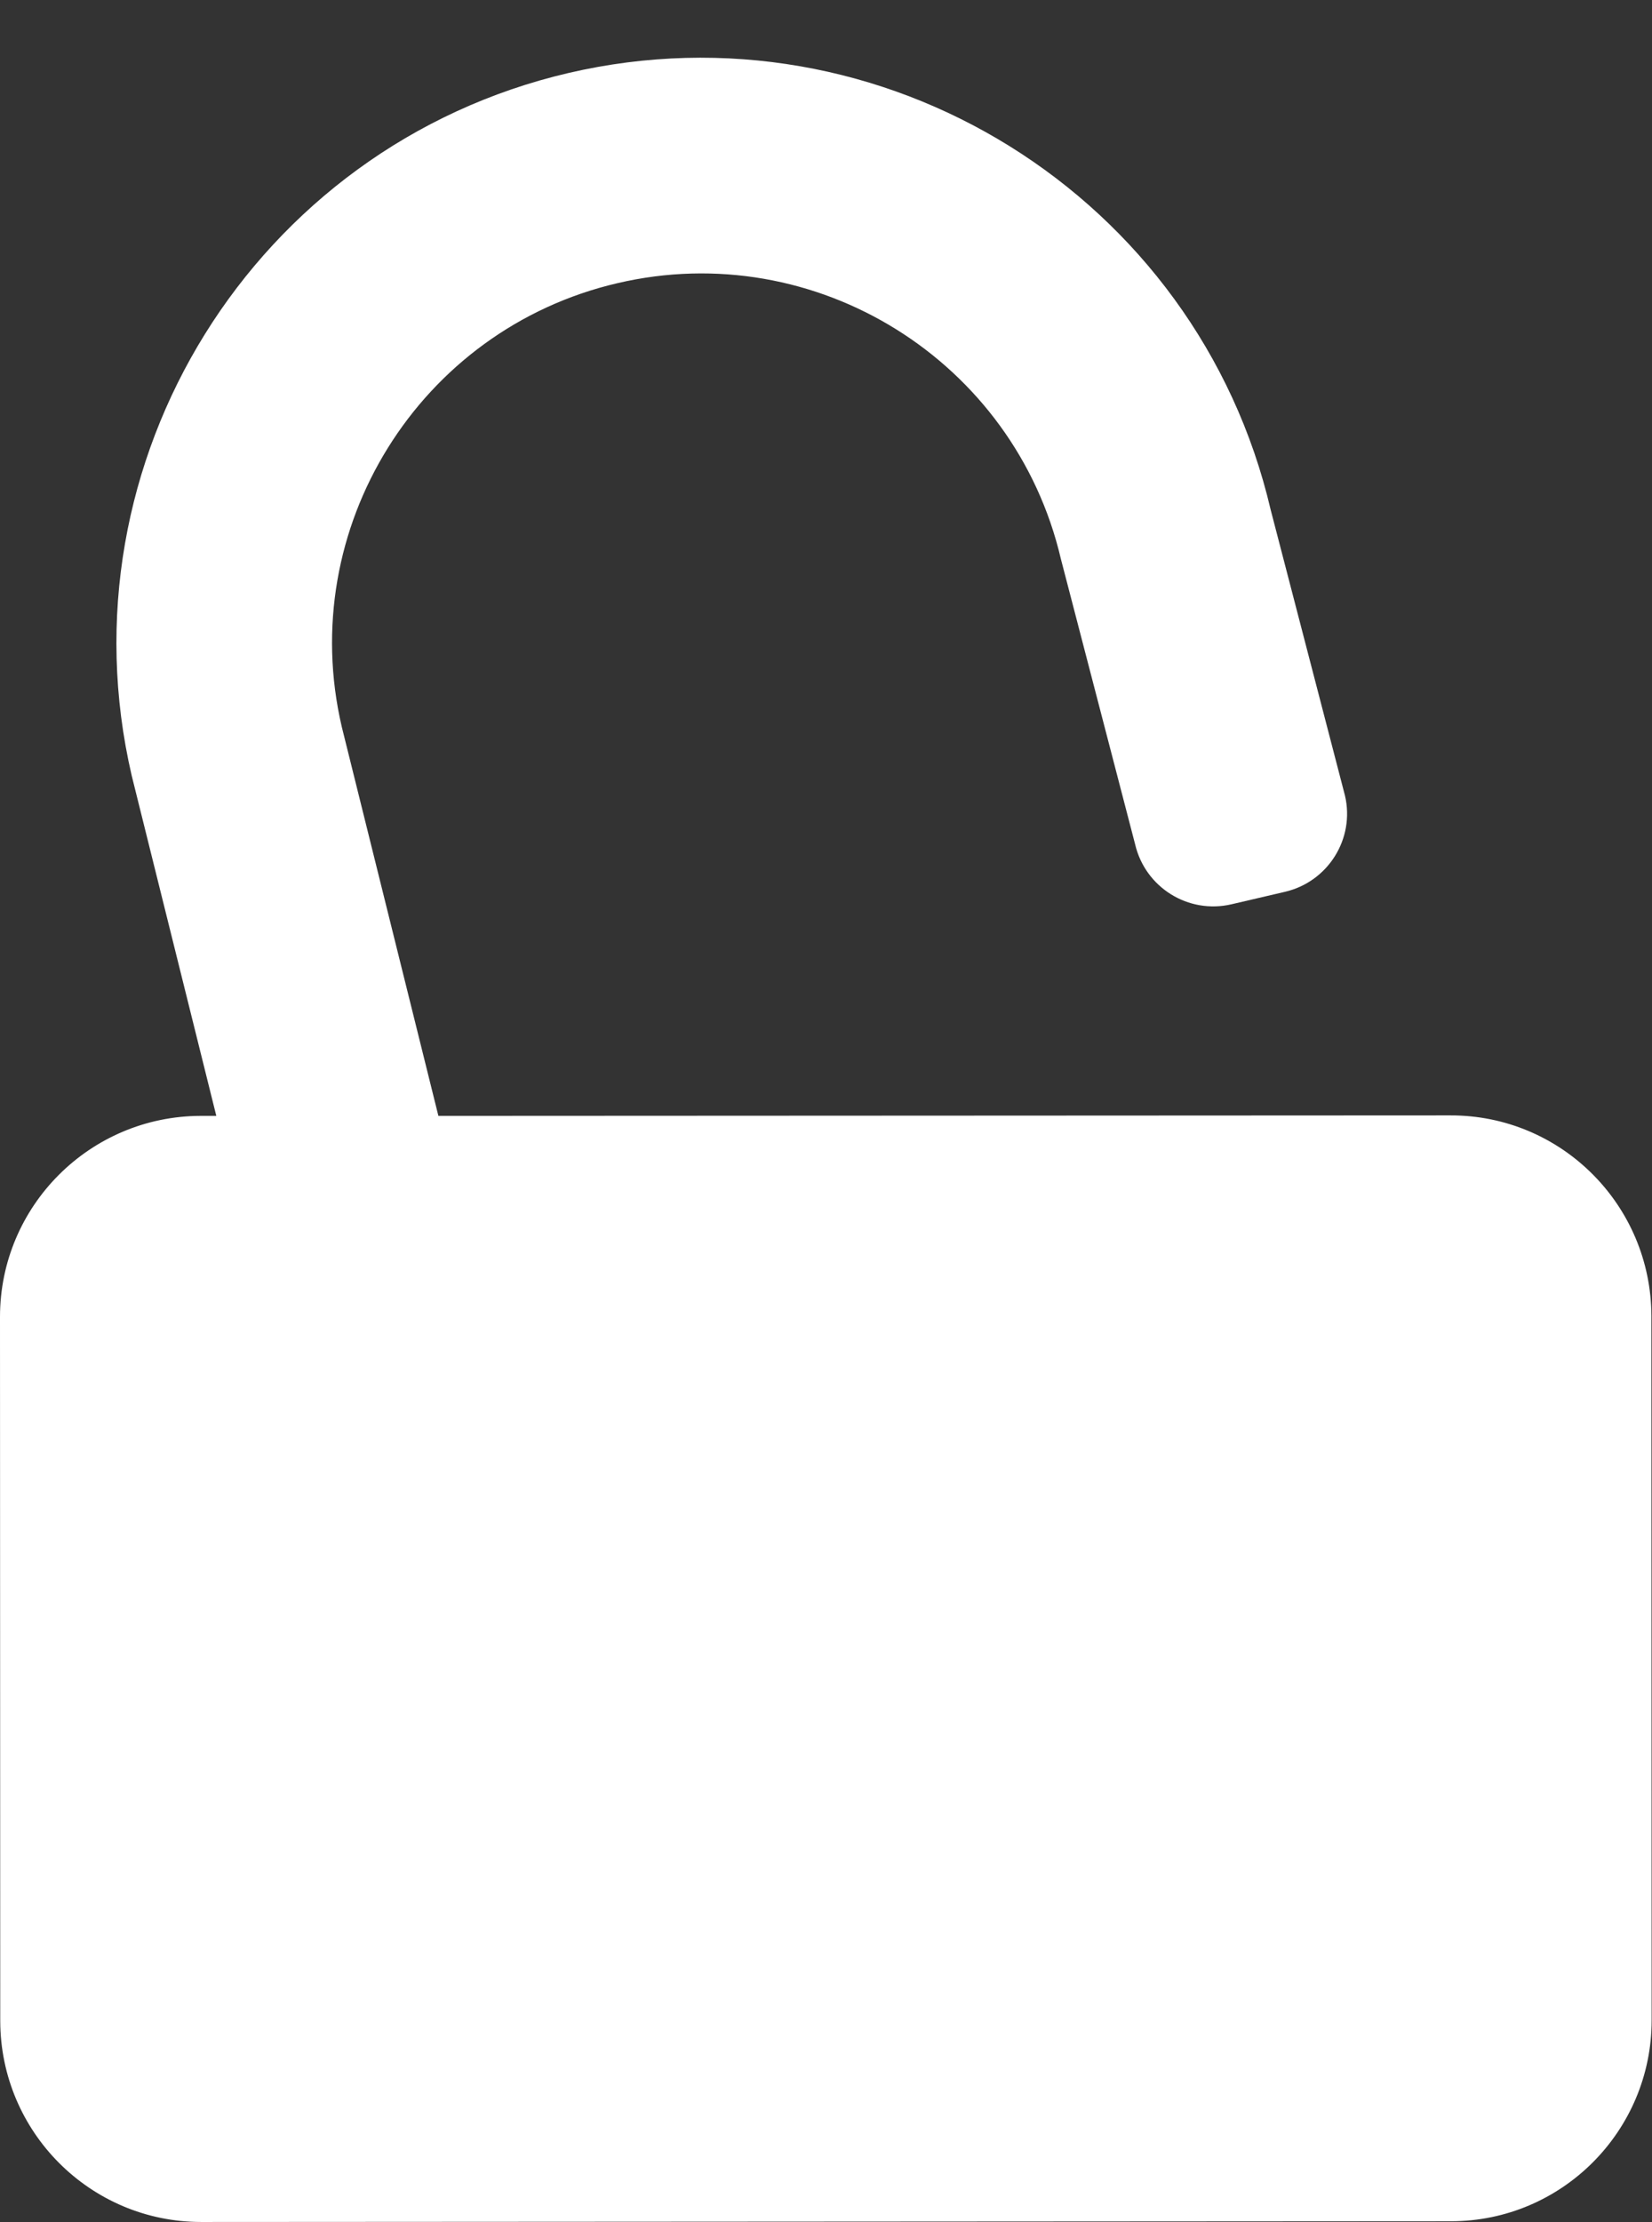 <?xml version="1.0" encoding="UTF-8" standalone="no"?><svg xmlns="http://www.w3.org/2000/svg" xmlns:xlink="http://www.w3.org/1999/xlink" fill="#ffffff" height="308" preserveAspectRatio="xMidYMid meet" version="1" viewBox="0.0 -8.0 229.1 308.0" width="229.1" zoomAndPan="magnify"><rect x="0.0" y="-8.0" width="229.1" height="308.0" fill="#333333" stroke="none"/><g id="change1_1"><path d="M229.018,174.442c-0.033-15.399-12.499-27.865-27.865-27.831l-140.357,0.067l-13.399-53.93 c-6.433-27.498,10.733-55.096,38.231-61.496c27.498-6.433,55.063,10.733,61.496,38.231l10.299,39.564 c1.4,5.966,7.366,9.699,13.366,8.299l7.433-1.733c5.966-1.4,9.699-7.366,8.299-13.332l-10.299-39.597 C166.055,19.153,122.358-8.012,78.828,2.12C35.297,12.286,8.133,55.983,18.265,99.514l11.733,47.163h-2.167 C12.466,146.71,0,159.176,0,174.542l0.033,97.593C0.067,287.534,12.533,300,27.898,300l173.322-0.1 c15.366,0,27.831-12.499,27.831-27.865L229.018,174.442z" fill="inherit"/></g></svg>
